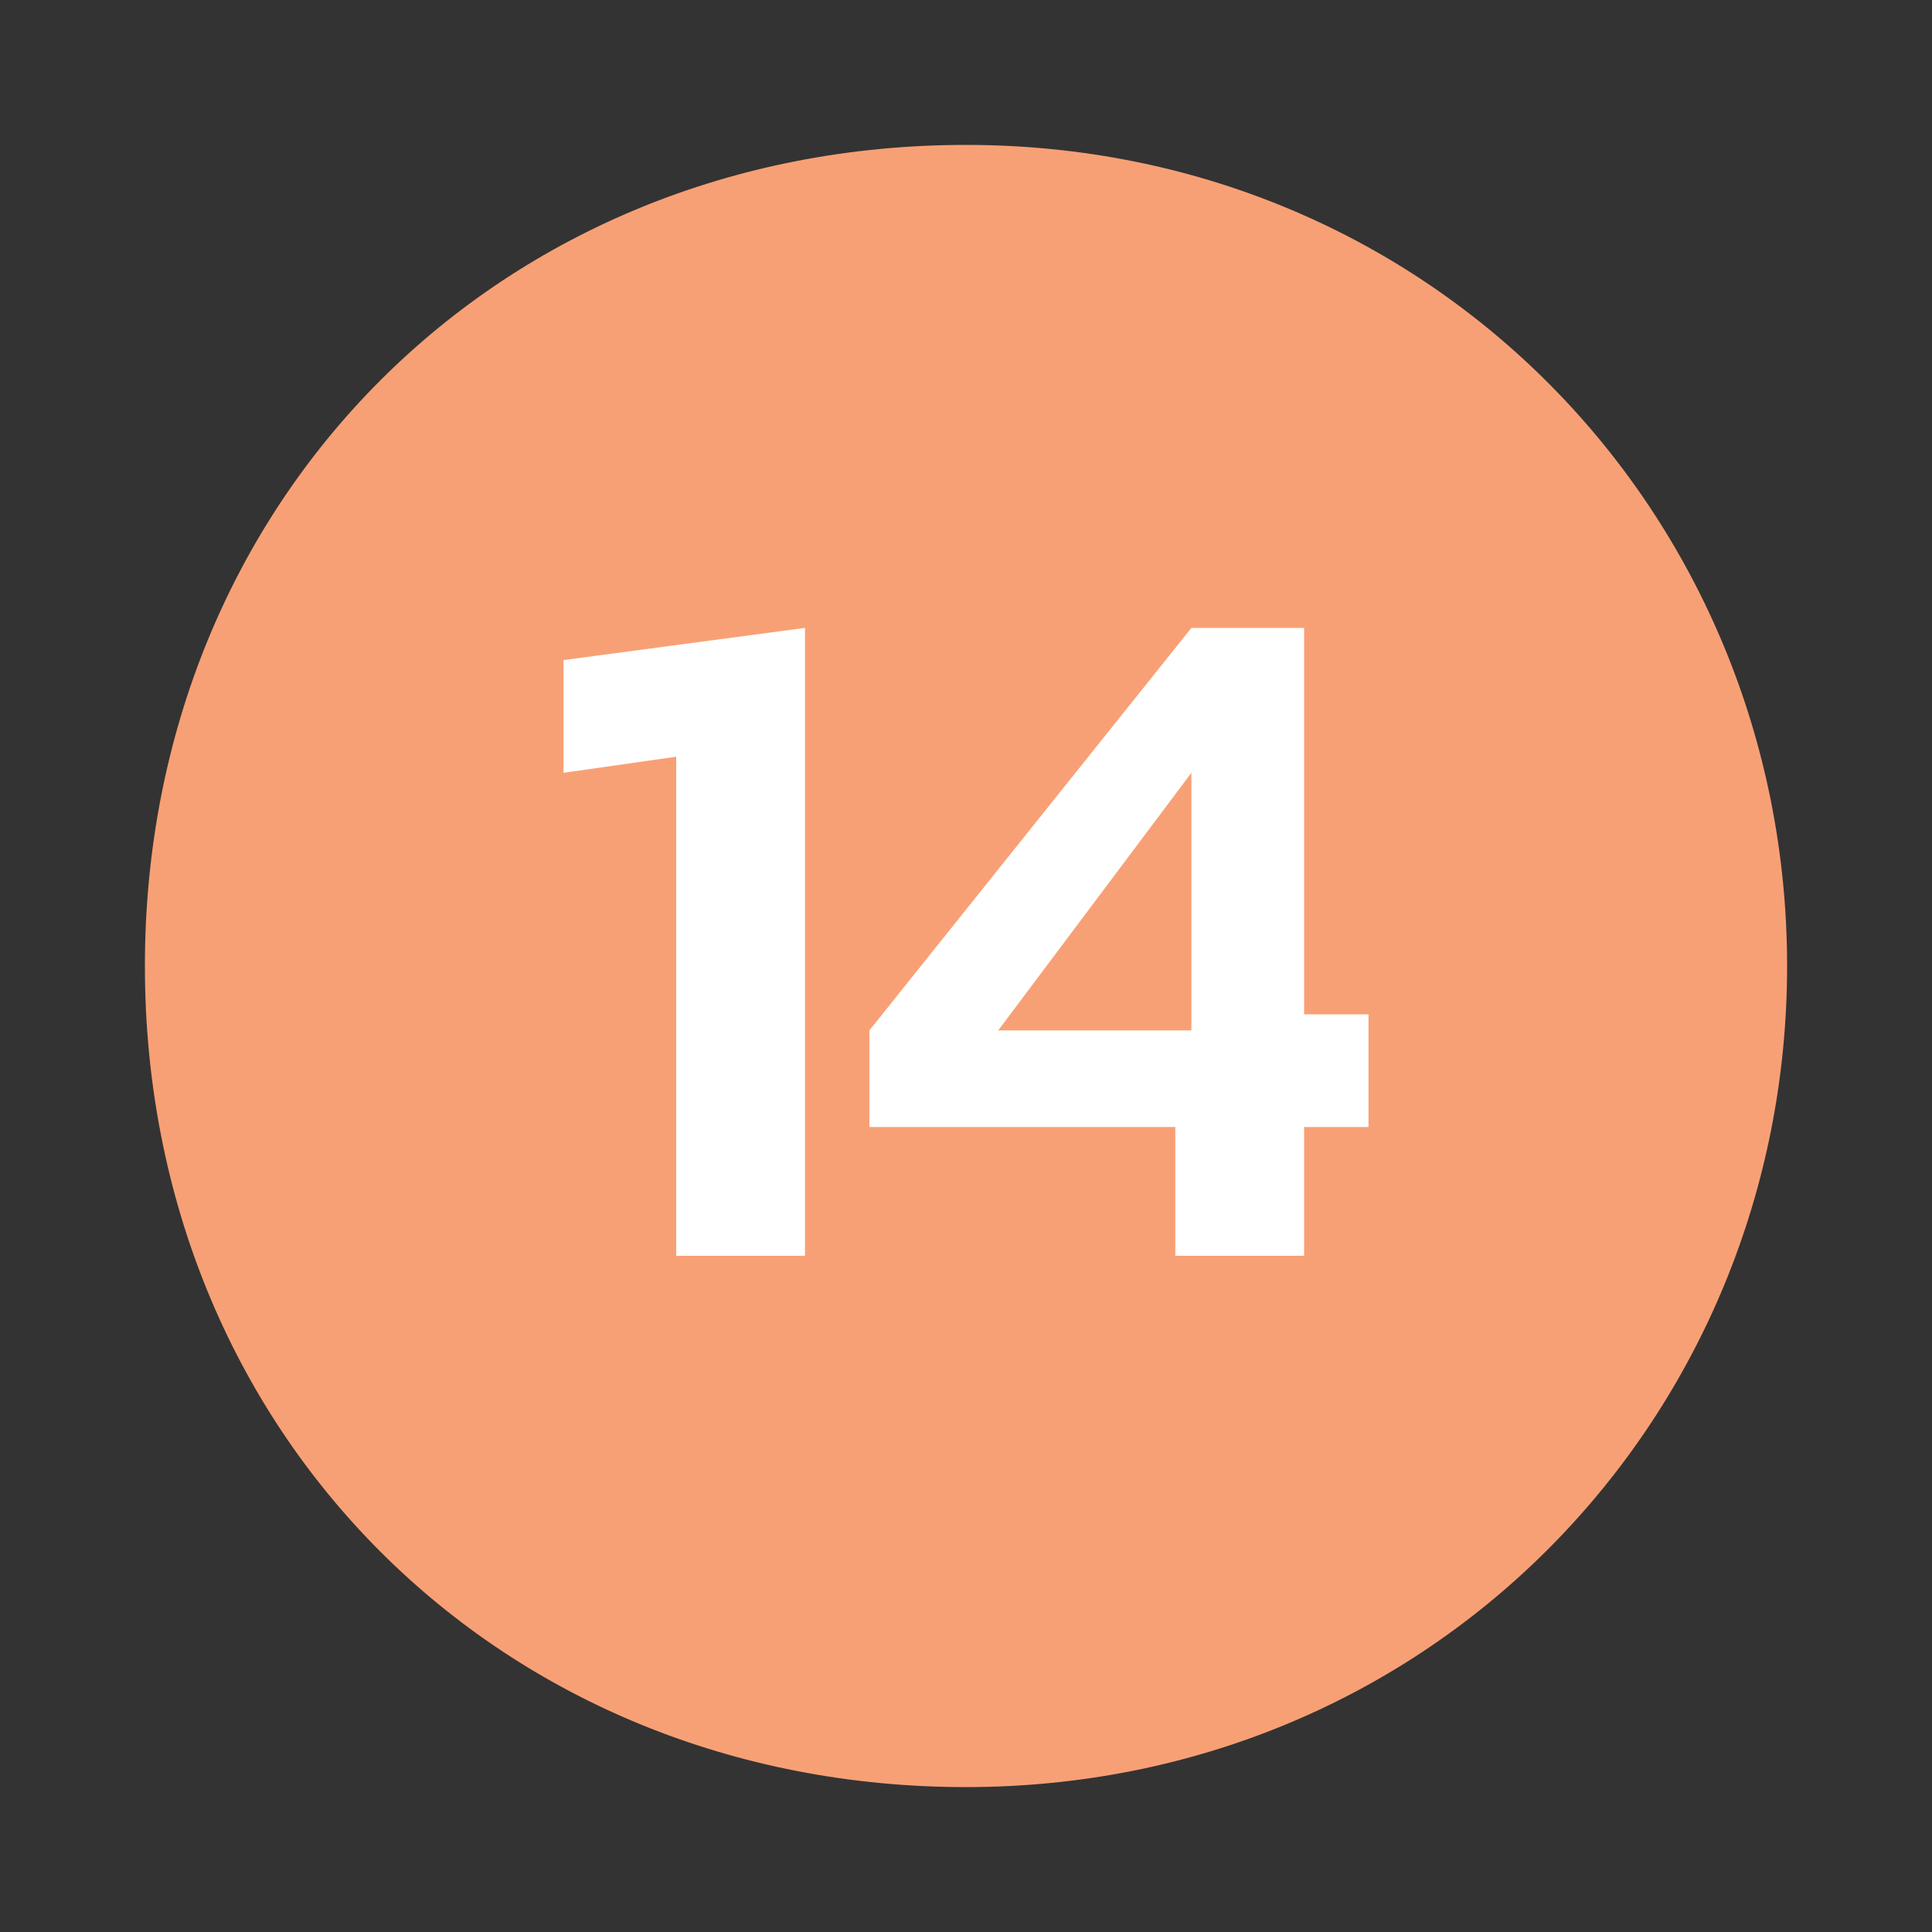 <?xml version="1.0" encoding="utf-8"?>
<!-- Generator: Adobe Illustrator 28.3.0, SVG Export Plug-In . SVG Version: 6.00 Build 0)  -->
<svg version="1.1" id="Layer_1" xmlns="http://www.w3.org/2000/svg" xmlns:xlink="http://www.w3.org/1999/xlink" x="0px" y="0px"
	 viewBox="0 0 12 12" style="enable-background:new 0 0 12 12;" xml:space="preserve">
<rect x="0" y="0" width="12" height="12" fill="#333333" stroke="none"/>
<style type="text/css">
	.st0{fill:#F8A075;}
	.st1{fill:#808285;}
	.st2{fill:#FFFFFF;}
	.st3{fill:#CCCCCB;}
</style>
<g>
	<path class="st0" d="M6,11.1c2.9,0,5.1-2.3,5.1-5.1S8.9,0.9,6,0.9S0.9,3.1,0.9,6S3.1,11.1,6,11.1L6,11.1z"/>
	<g>
		<path class="st2" d="M4.2,7.8V4.7L3.5,4.8V4.1L5,3.9v3.9H4.2z"/>
		<path class="st2" d="M7.3,7.8V7H5.4V6.4l2-2.5h0.7v2.4h0.4V7H8.1v0.8H7.3z M6.2,6.4h1.2V4.8L6.2,6.4z"/>
	</g>
</g>
</svg>
